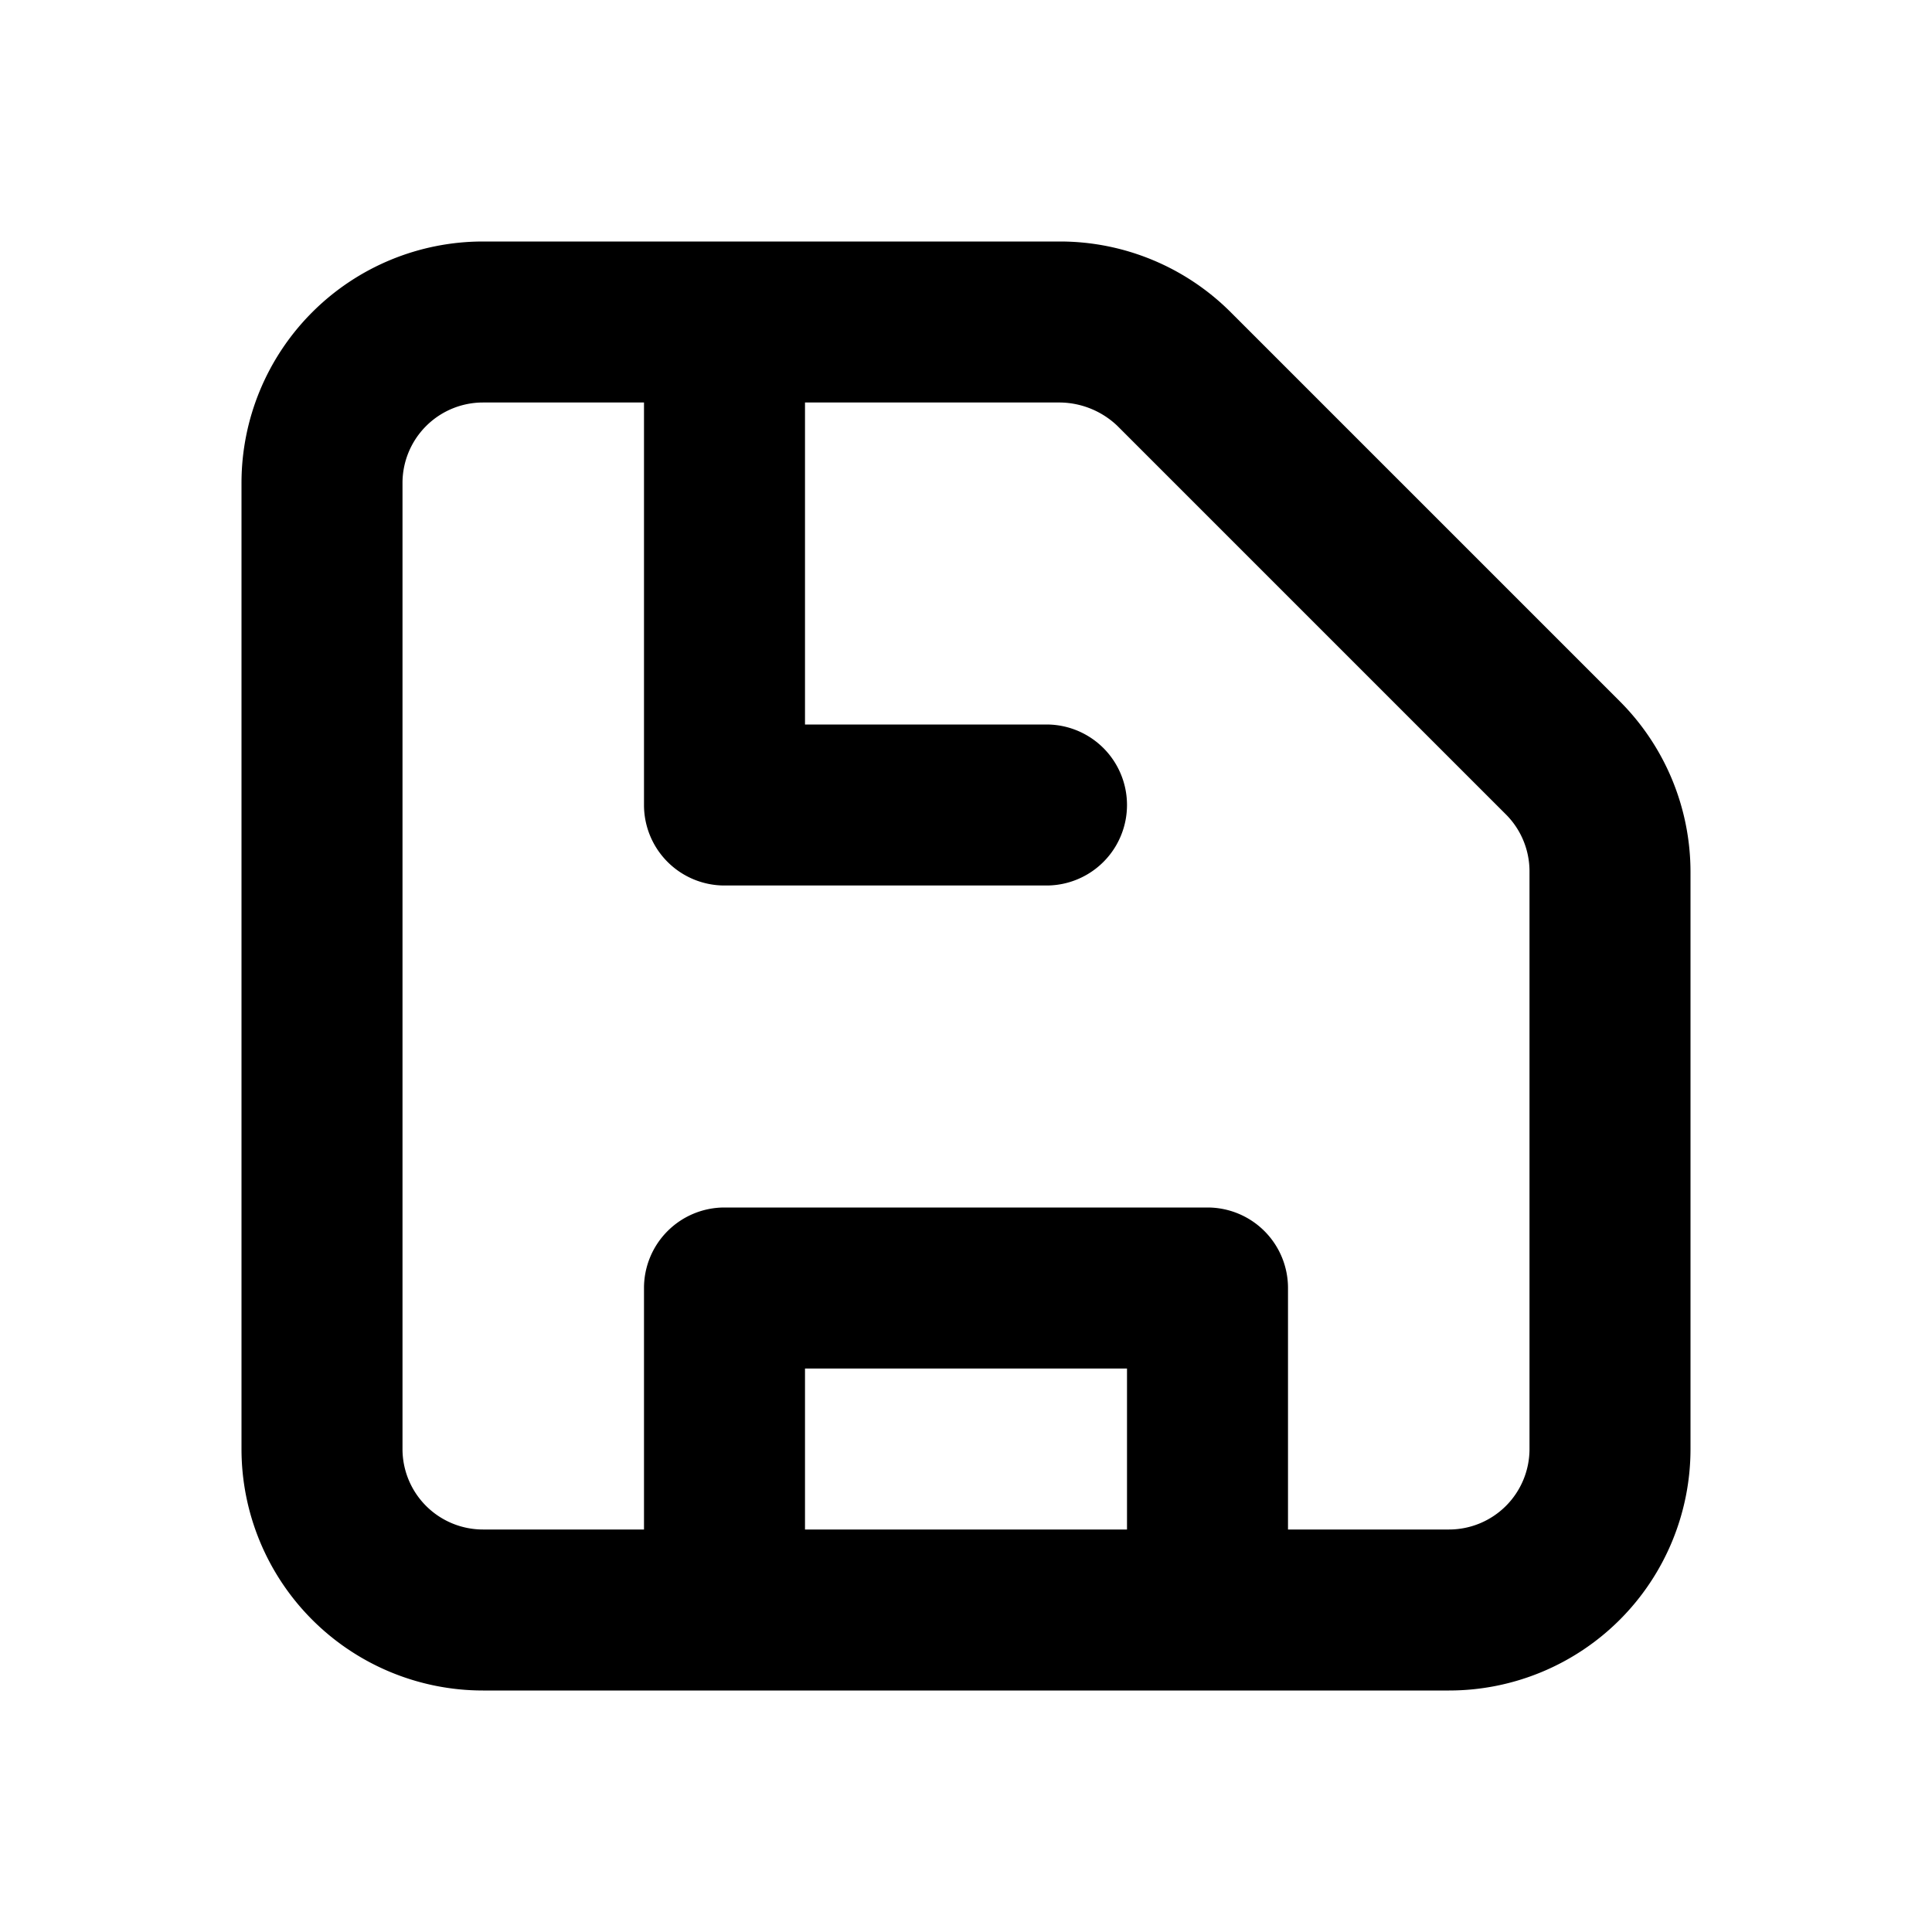 <?xml version="1.0" encoding="utf-8"?>
<!-- Generator: www.svgicons.com -->
<svg xmlns="http://www.w3.org/2000/svg" width="800" height="800" viewBox="0 0 24 24">
<path fill="currentColor" d="m20.12 8.71l-4.83-4.83A3 3 0 0 0 13.17 3H6a3 3 0 0 0-3 3v12a3 3 0 0 0 3 3h12a3 3 0 0 0 3-3v-7.17a3 3 0 0 0-.88-2.12M10 19v-2h4v2Zm9-1a1 1 0 0 1-1 1h-2v-3a1 1 0 0 0-1-1H9a1 1 0 0 0-1 1v3H6a1 1 0 0 1-1-1V6a1 1 0 0 1 1-1h2v5a1 1 0 0 0 1 1h4a1 1 0 0 0 0-2h-3V5h3.17a1.05 1.05 0 0 1 .71.29l4.83 4.83a1 1 0 0 1 .29.71Z"/>
</svg>